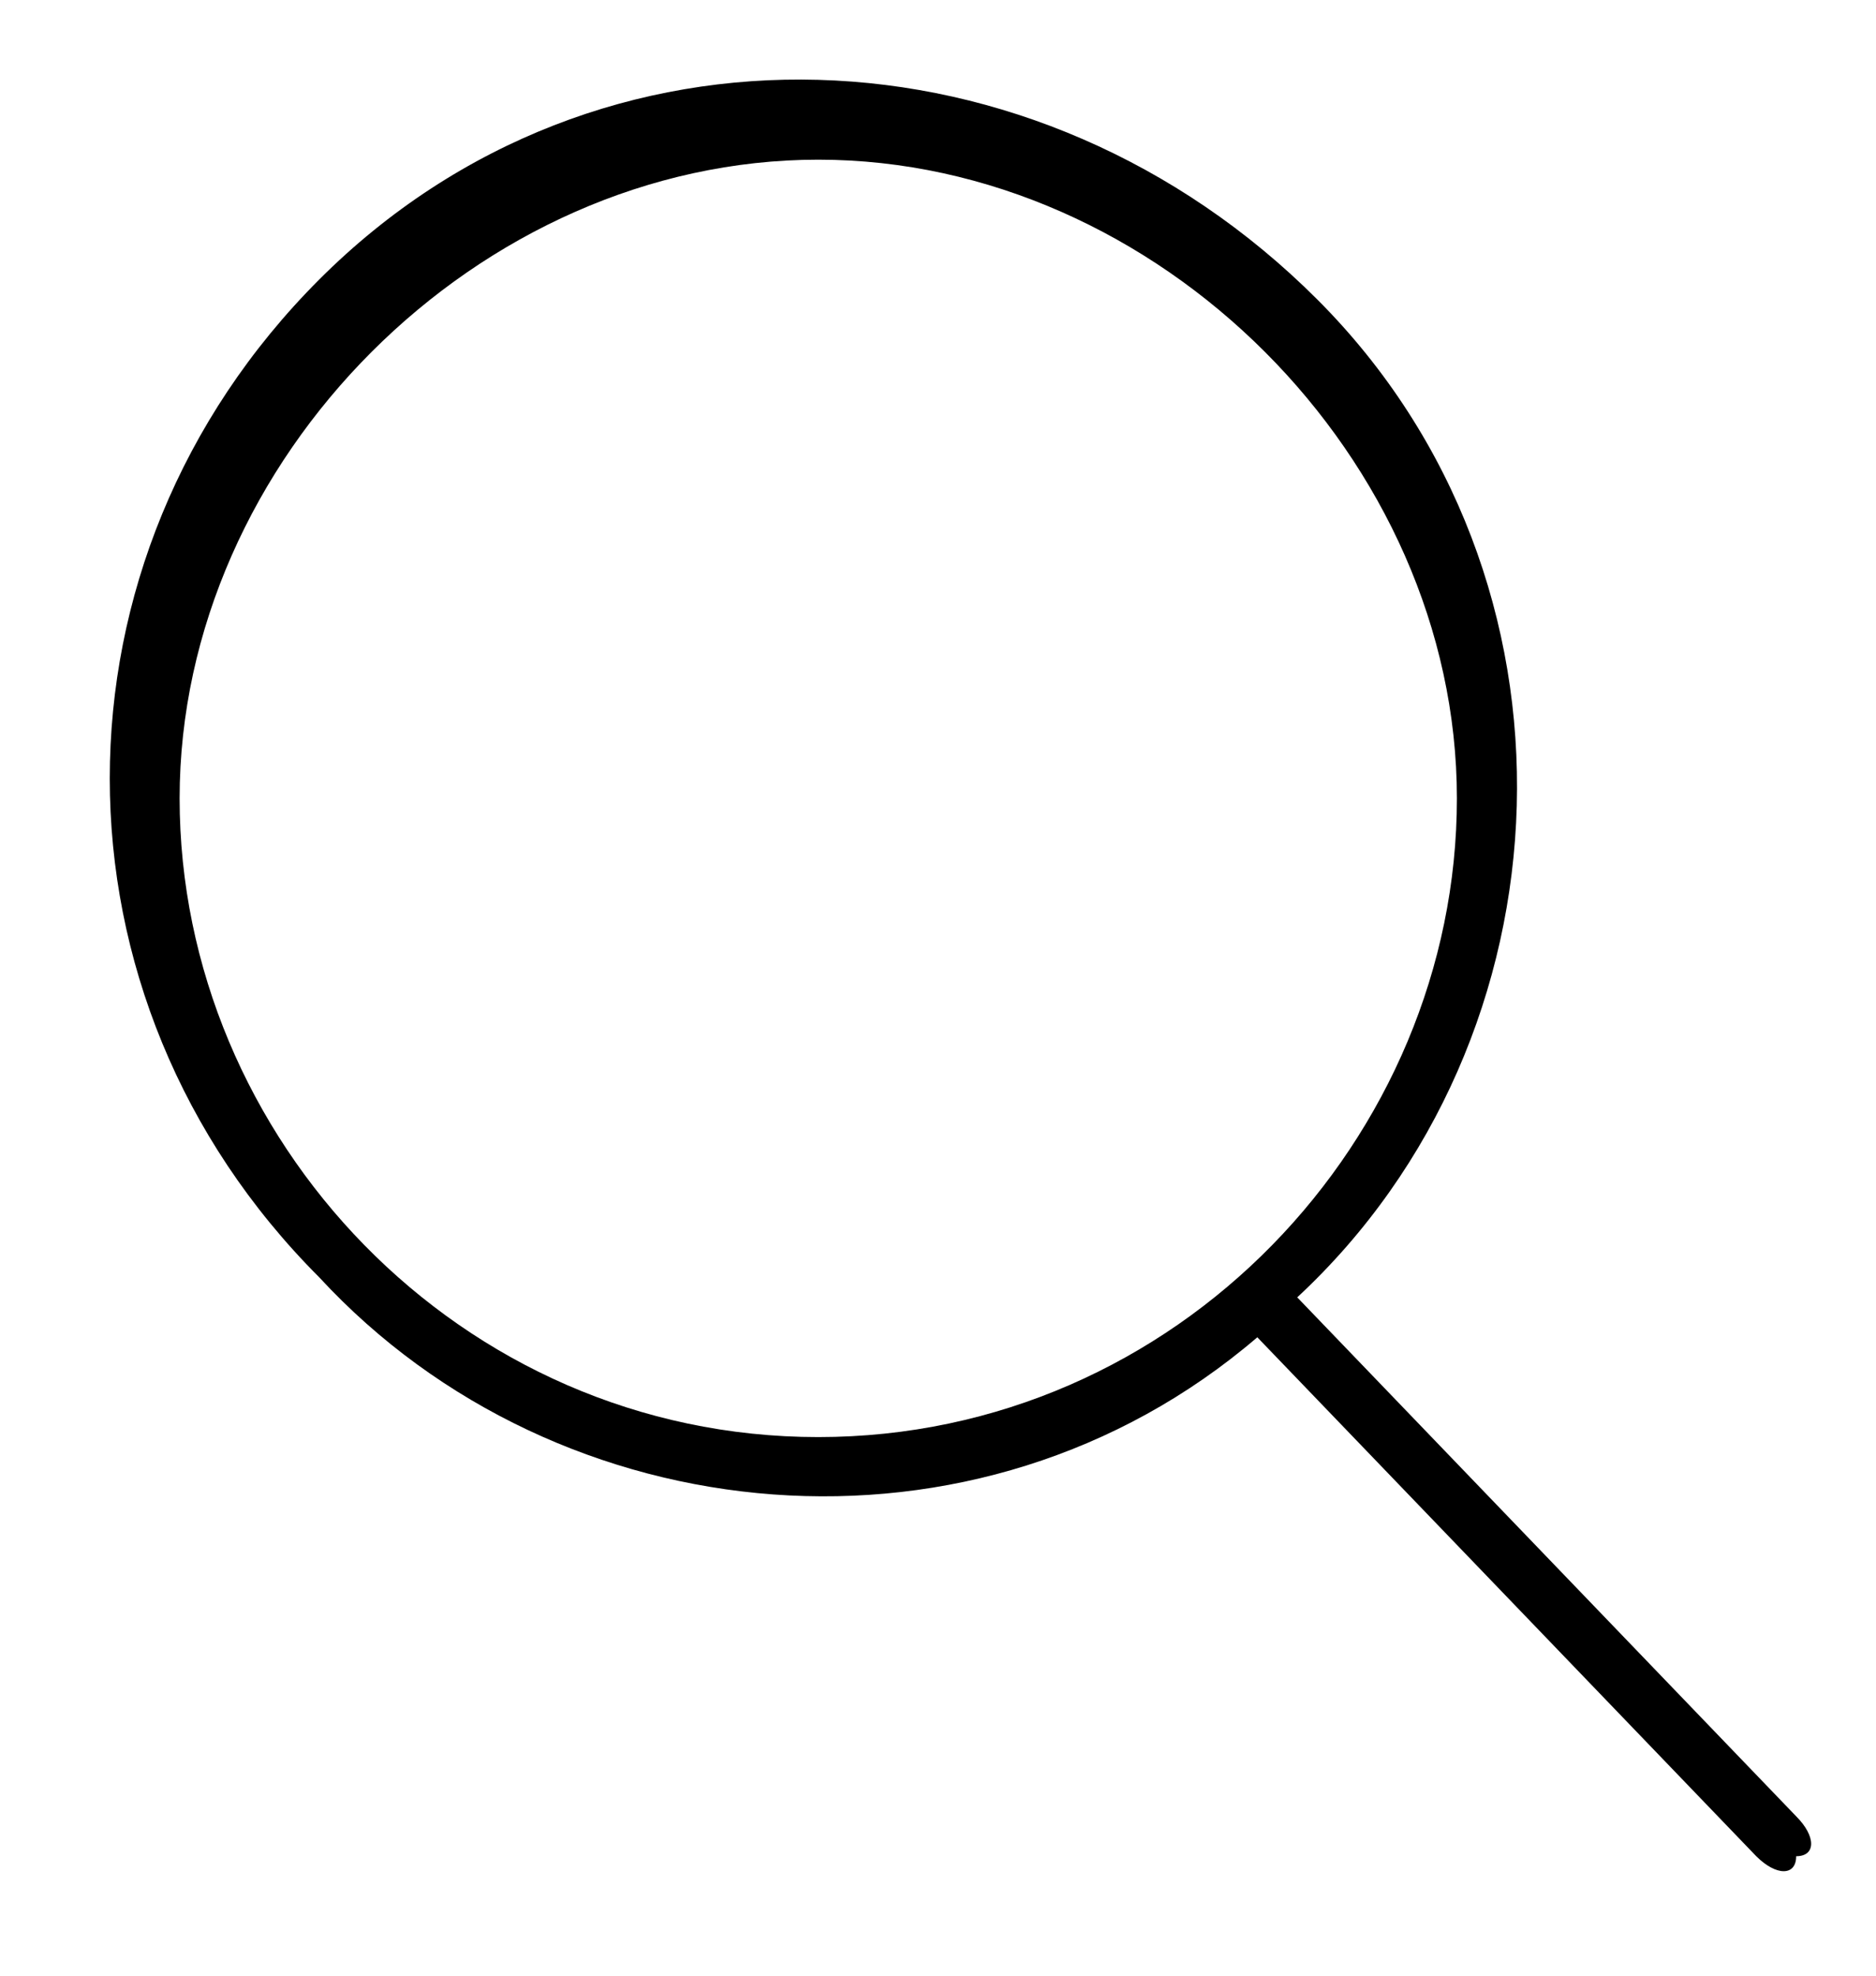 <?xml version="1.0" encoding="utf-8"?>
<!-- Generator: Adobe Illustrator 20.0.0, SVG Export Plug-In . SVG Version: 6.00 Build 0)  -->
<svg version="1.1" id="Livello_1" xmlns="http://www.w3.org/2000/svg" xmlns:xlink="http://www.w3.org/1999/xlink" x="0px" y="0px"
	 viewBox="0 0 9.4 9.9" style="enable-background:new 0 0 9.4 9.9;" xml:space="preserve">
<title>cbc18f28-d846-4407-aba1-b4abf741b285</title>
<path d="M9,9.1L6.5,6.5c1.4-1.3,1.5-3.6,0.1-5s-3.6-1.5-5-0.1S0.2,5,1.6,6.4c1.2,1.3,3.3,1.5,4.7,0.3l2.5,2.6c0.1,0.1,0.2,0.1,0.2,0
	C9.1,9.3,9.1,9.2,9,9.1C9,9.1,9,9.1,9,9.1z M4.1,7.2c-1.8,0-3.2-1.5-3.2-3.2s1.5-3.2,3.2-3.2s3.2,1.5,3.2,3.2S5.9,7.2,4.1,7.2z"/>
</svg>

